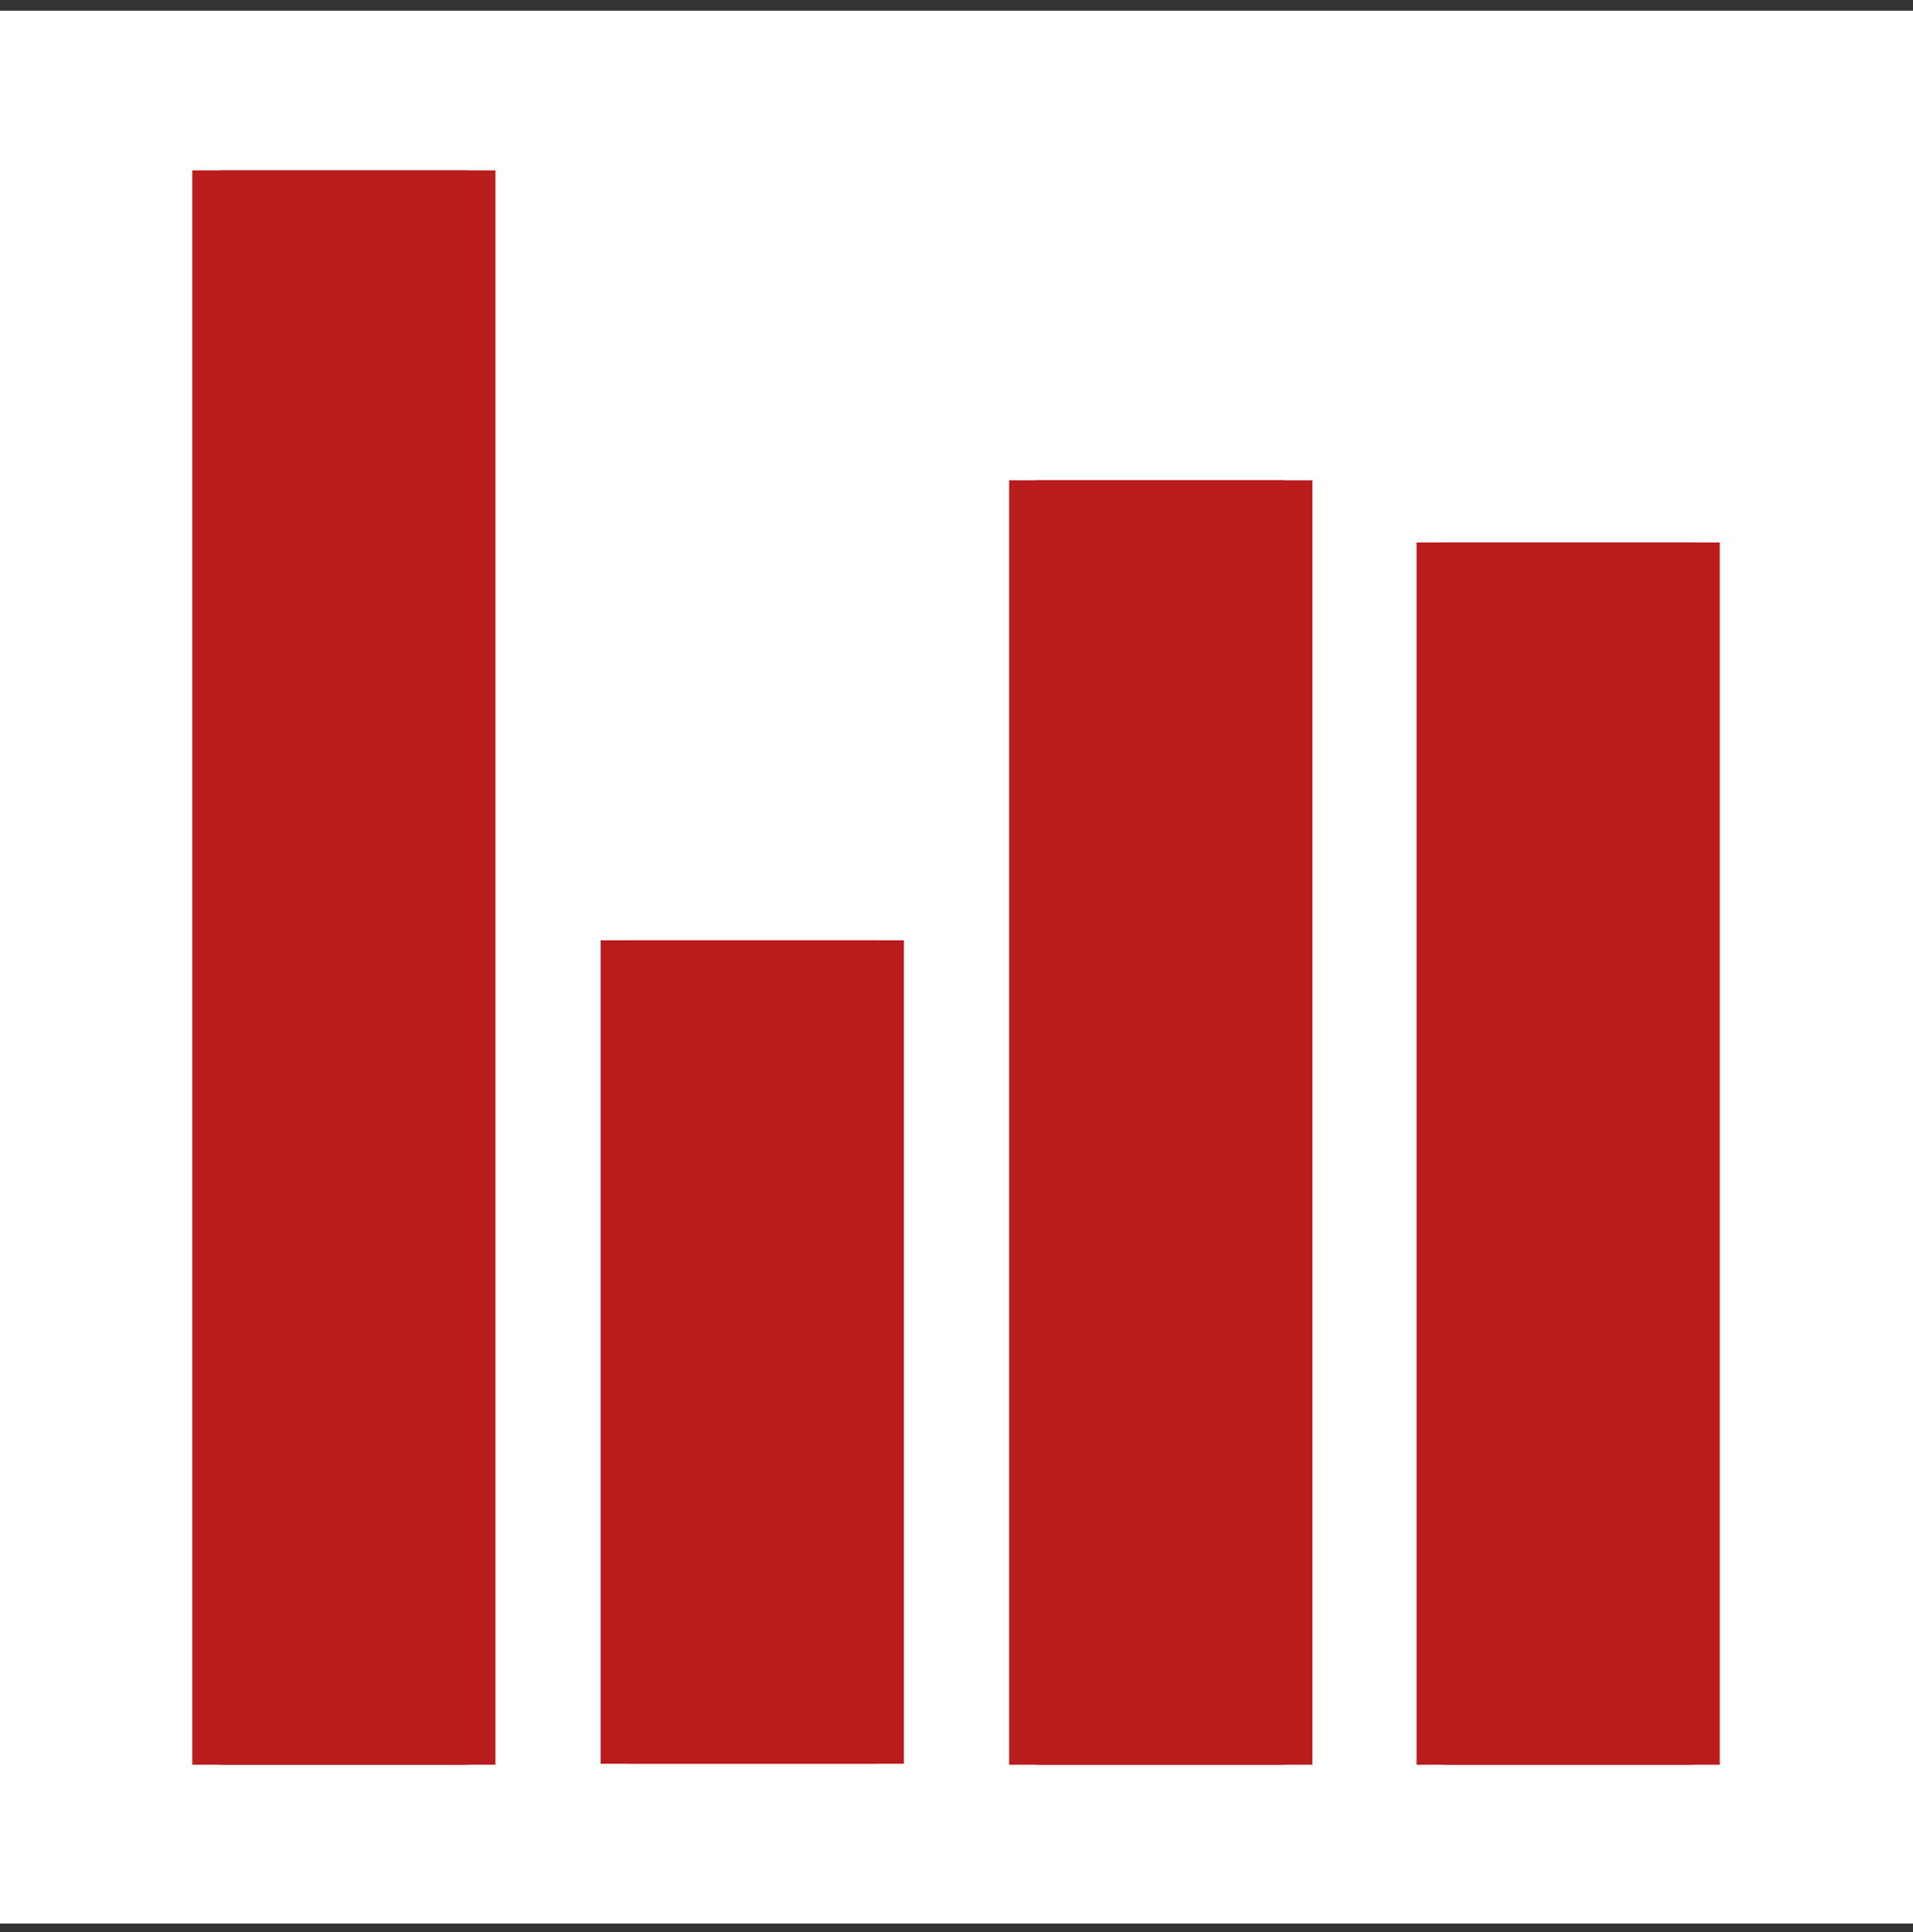 <svg width="100" height="101" viewBox="0 0 100 101" fill="none" xmlns="http://www.w3.org/2000/svg">
<rect x="0" y="0" width="100" height="101" fill="#333333" stroke="none"/>
<g clip-path="url(#clip0_1312_40850)">
<rect width="100" height="100" transform="translate(0 0.557)" fill="white"/>
<path d="M25.9 8.906H10.05V92.256H25.9V8.906Z" fill="#B91C1C"/>
<path d="M47.25 49.156H31.4V92.206H47.25V49.156Z" fill="#B91C1C"/>
<path d="M68.6 25.107H52.75V92.257H68.6V25.107Z" fill="#B91C1C"/>
<path d="M89.9 28.357H74.05V92.257H89.9V28.357Z" fill="#B91C1C"/>
<path d="M24.5 8.906H11.5V92.256H24.5V8.906Z" fill="#B91C1C"/>
<path d="M45.85 49.156H32.85V92.206H45.85V49.156Z" fill="#B91C1C"/>
<path d="M67.15 25.107H54.15V92.257H67.15V25.107Z" fill="#B91C1C"/>
<path d="M88.5 28.357H75.5V92.257H88.5V28.357Z" fill="#B91C1C"/>
</g>
<defs>
<clipPath id="clip0_1312_40850">
<rect width="100" height="100" fill="white" transform="translate(0 0.557)"/>
</clipPath>
</defs>
</svg>
